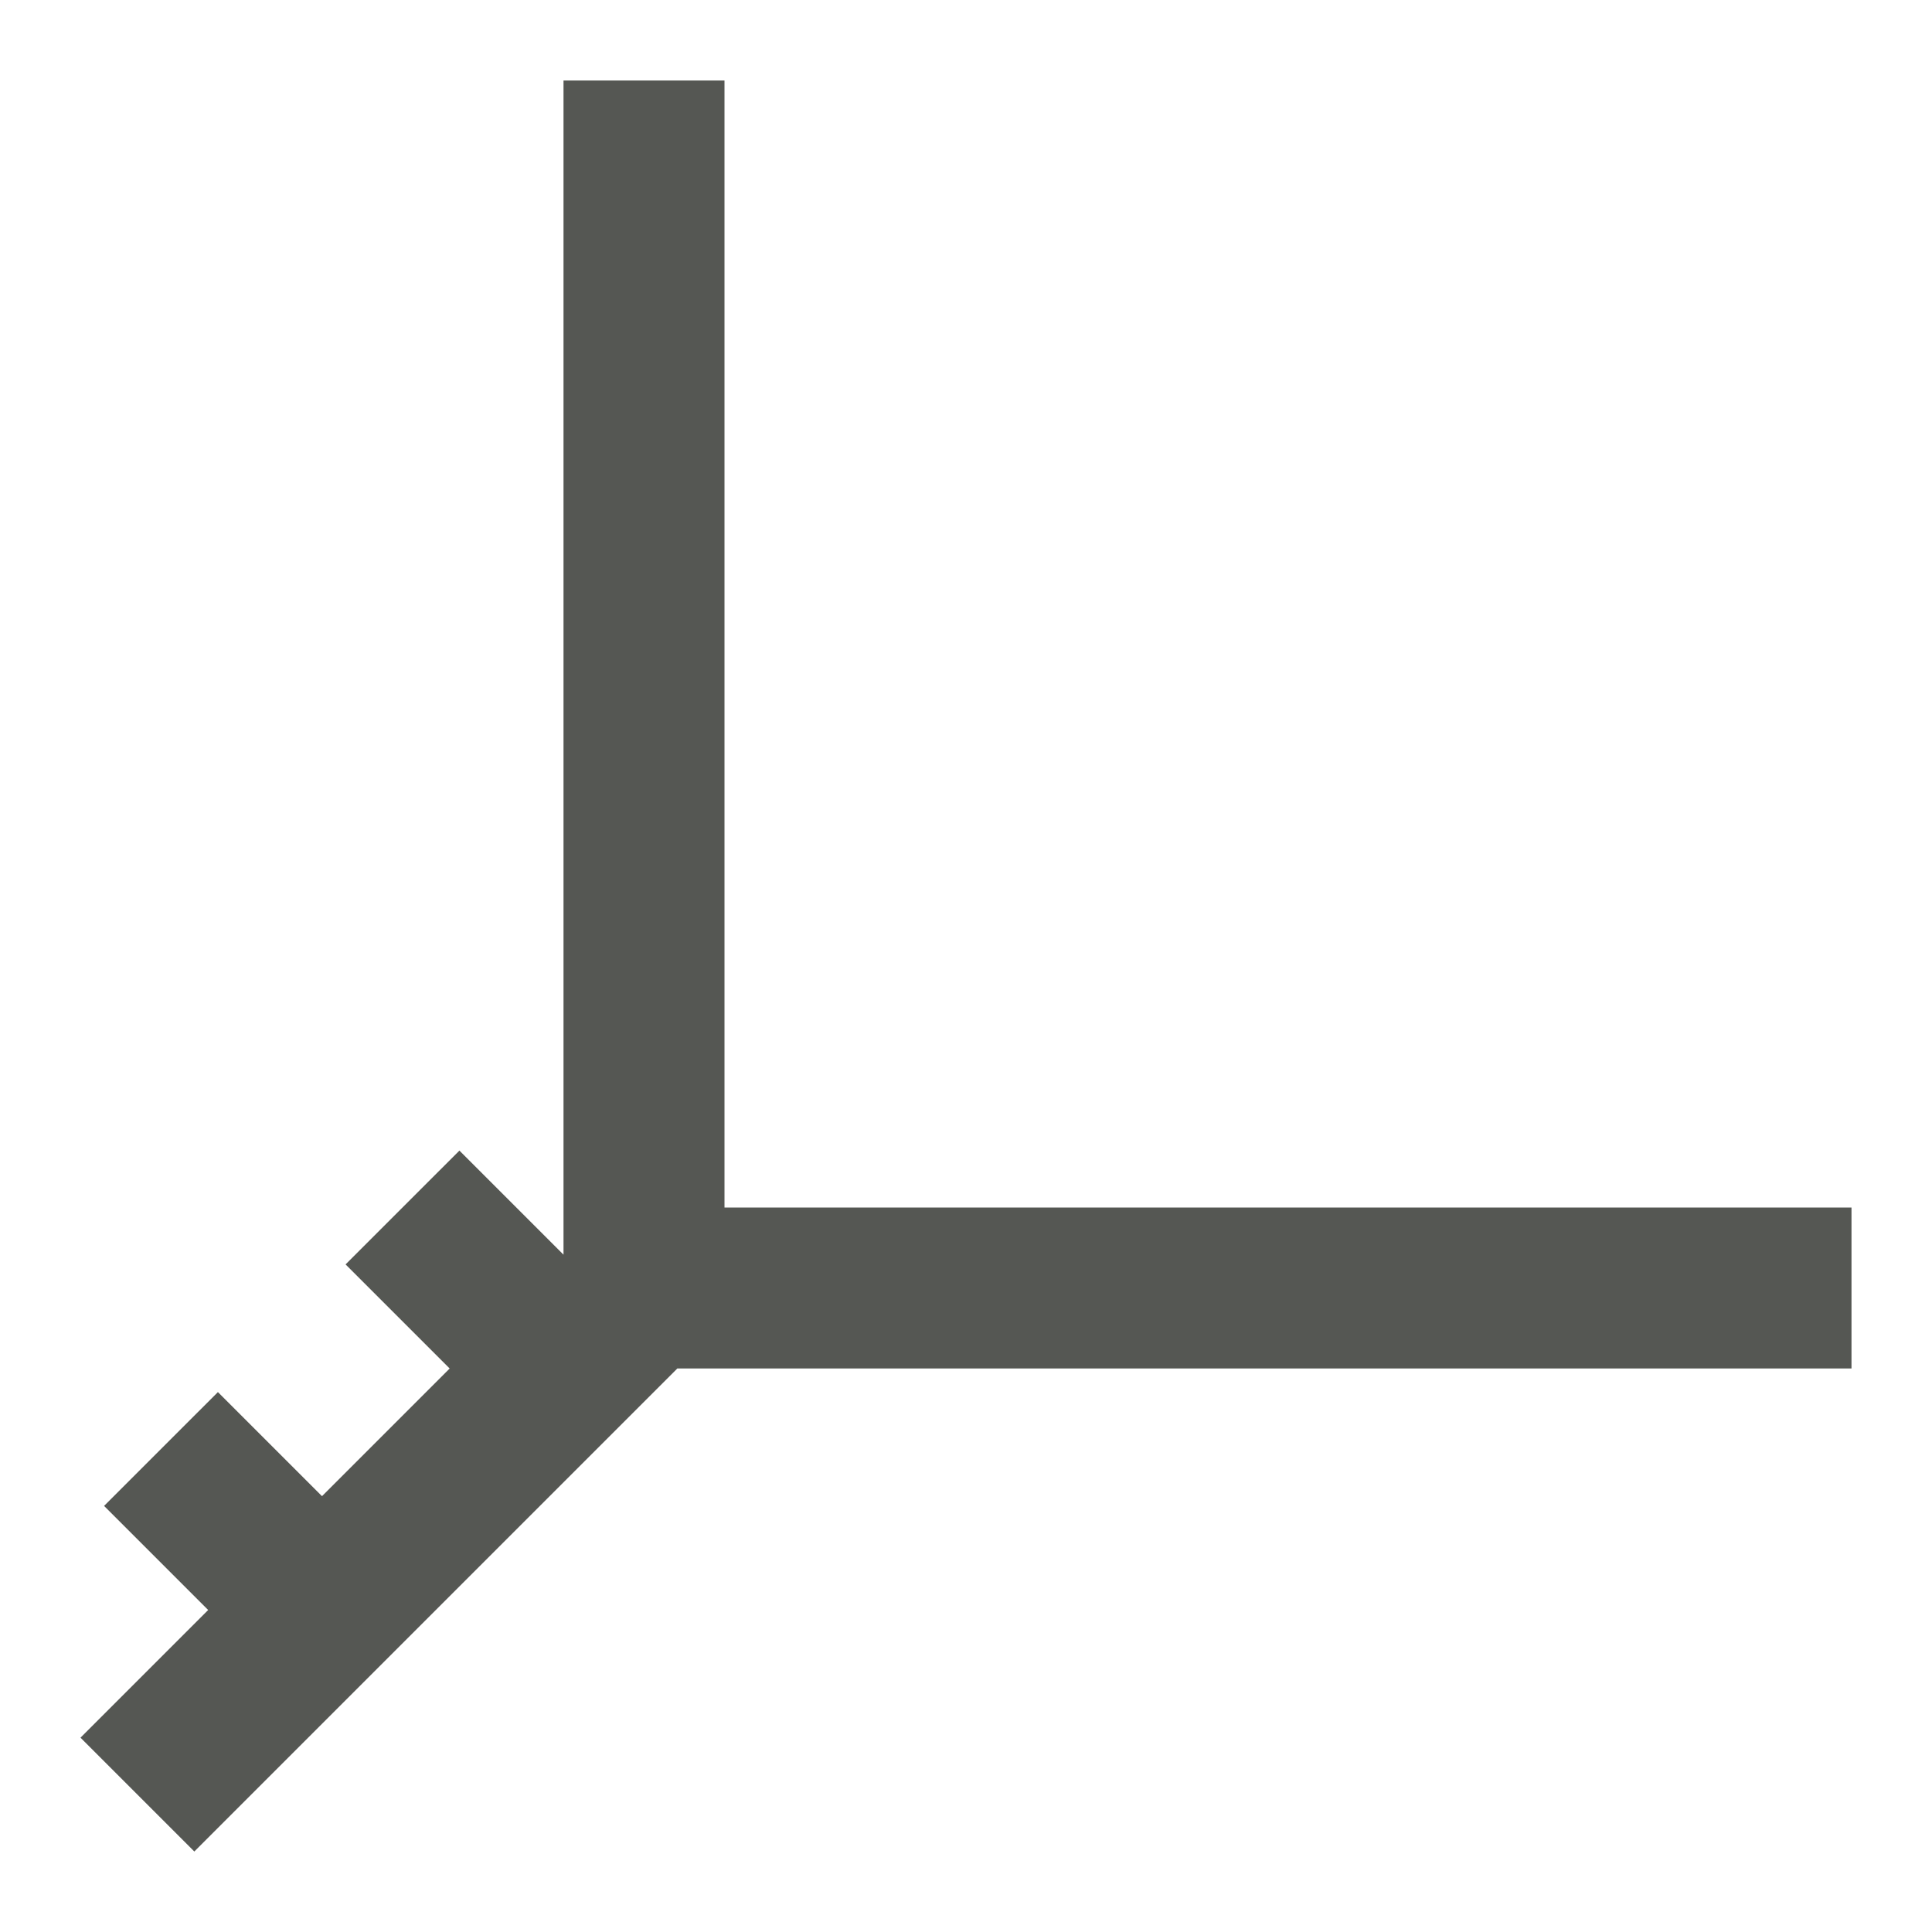 <svg xmlns="http://www.w3.org/2000/svg" viewBox="0 0 24 24">
  <path
     style="fill:#555753"
     d="M 7,1 V 15.586 L 5.707,14.293 4.293,15.707 5.586,17 4,18.586 2.707,17.293 1.293,18.707 2.586,20 1,21.586 2.414,23 l 6,-6 H 9 23 V 15 H 9 V 1 Z"
     />
</svg>
